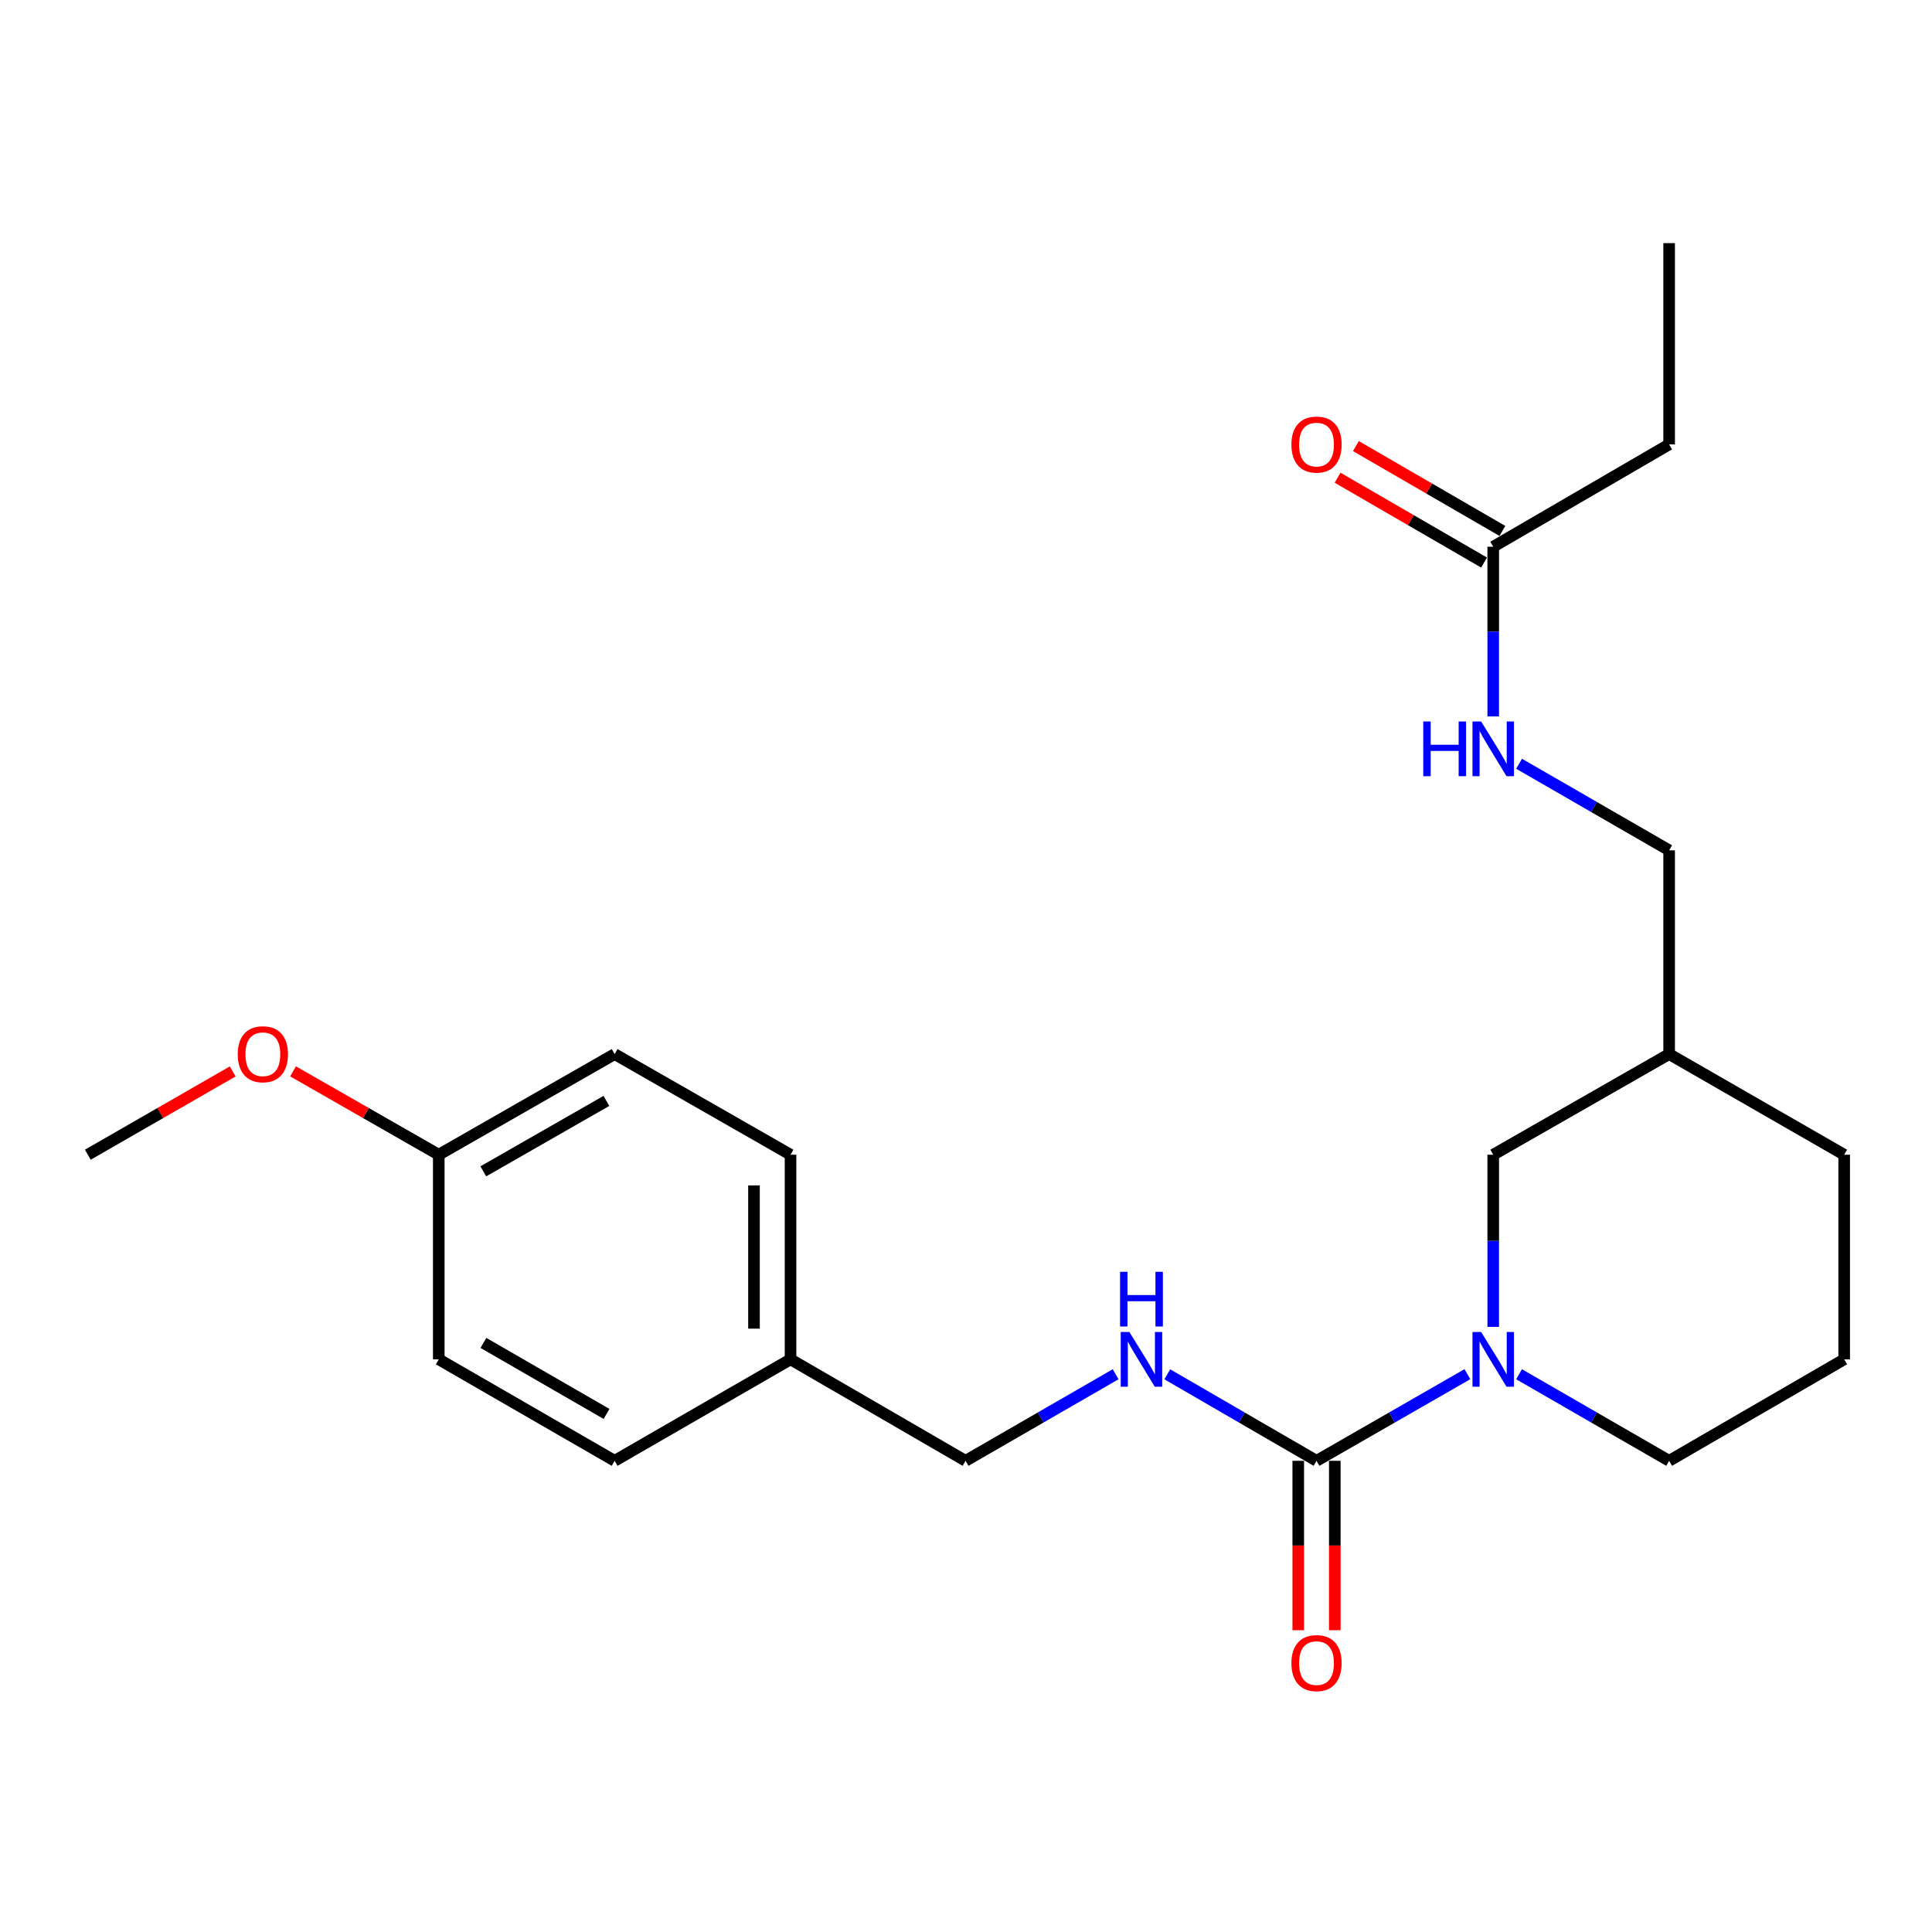<?xml version='1.0' encoding='iso-8859-1'?>
<svg version='1.1' baseProfile='full'
              xmlns='http://www.w3.org/2000/svg'
                      xmlns:rdkit='http://www.rdkit.org/xml'
                      xmlns:xlink='http://www.w3.org/1999/xlink'
                  xml:space='preserve'
width='1000px' height='1000px' viewBox='0 0 1000 1000'>
<!-- END OF HEADER -->
<rect style='opacity:1.0;fill:#FFFFFF;stroke:none' width='1000' height='1000' x='0' y='0'> </rect>
<path class='bond-0' d='M 681.431,756.116 L 720.474,733.695' style='fill:none;fill-rule:evenodd;stroke:#000000;stroke-width:6px;stroke-linecap:butt;stroke-linejoin:miter;stroke-opacity:1' />
<path class='bond-0' d='M 720.474,733.695 L 759.517,711.273' style='fill:none;fill-rule:evenodd;stroke:#0000FF;stroke-width:6px;stroke-linecap:butt;stroke-linejoin:miter;stroke-opacity:1' />
<path class='bond-1' d='M 681.431,756.116 L 642.805,733.726' style='fill:none;fill-rule:evenodd;stroke:#000000;stroke-width:6px;stroke-linecap:butt;stroke-linejoin:miter;stroke-opacity:1' />
<path class='bond-1' d='M 642.805,733.726 L 604.179,711.335' style='fill:none;fill-rule:evenodd;stroke:#0000FF;stroke-width:6px;stroke-linecap:butt;stroke-linejoin:miter;stroke-opacity:1' />
<path class='bond-4' d='M 671.973,756.116 L 671.973,799.958' style='fill:none;fill-rule:evenodd;stroke:#000000;stroke-width:6px;stroke-linecap:butt;stroke-linejoin:miter;stroke-opacity:1' />
<path class='bond-4' d='M 671.973,799.958 L 671.973,843.8' style='fill:none;fill-rule:evenodd;stroke:#FF0000;stroke-width:6px;stroke-linecap:butt;stroke-linejoin:miter;stroke-opacity:1' />
<path class='bond-4' d='M 690.89,756.116 L 690.89,799.958' style='fill:none;fill-rule:evenodd;stroke:#000000;stroke-width:6px;stroke-linecap:butt;stroke-linejoin:miter;stroke-opacity:1' />
<path class='bond-4' d='M 690.89,799.958 L 690.89,843.8' style='fill:none;fill-rule:evenodd;stroke:#FF0000;stroke-width:6px;stroke-linecap:butt;stroke-linejoin:miter;stroke-opacity:1' />
<path class='bond-2' d='M 772.893,686.783 L 772.893,642.231' style='fill:none;fill-rule:evenodd;stroke:#0000FF;stroke-width:6px;stroke-linecap:butt;stroke-linejoin:miter;stroke-opacity:1' />
<path class='bond-2' d='M 772.893,642.231 L 772.893,597.679' style='fill:none;fill-rule:evenodd;stroke:#000000;stroke-width:6px;stroke-linecap:butt;stroke-linejoin:miter;stroke-opacity:1' />
<path class='bond-11' d='M 786.261,711.303 L 825.103,733.71' style='fill:none;fill-rule:evenodd;stroke:#0000FF;stroke-width:6px;stroke-linecap:butt;stroke-linejoin:miter;stroke-opacity:1' />
<path class='bond-11' d='M 825.103,733.71 L 863.945,756.116' style='fill:none;fill-rule:evenodd;stroke:#000000;stroke-width:6px;stroke-linecap:butt;stroke-linejoin:miter;stroke-opacity:1' />
<path class='bond-8' d='M 577.453,711.303 L 538.611,733.71' style='fill:none;fill-rule:evenodd;stroke:#0000FF;stroke-width:6px;stroke-linecap:butt;stroke-linejoin:miter;stroke-opacity:1' />
<path class='bond-8' d='M 538.611,733.71 L 499.769,756.116' style='fill:none;fill-rule:evenodd;stroke:#000000;stroke-width:6px;stroke-linecap:butt;stroke-linejoin:miter;stroke-opacity:1' />
<path class='bond-7' d='M 772.893,597.679 L 863.945,545.595' style='fill:none;fill-rule:evenodd;stroke:#000000;stroke-width:6px;stroke-linecap:butt;stroke-linejoin:miter;stroke-opacity:1' />
<path class='bond-3' d='M 772.893,282.991 L 772.893,326.907' style='fill:none;fill-rule:evenodd;stroke:#000000;stroke-width:6px;stroke-linecap:butt;stroke-linejoin:miter;stroke-opacity:1' />
<path class='bond-3' d='M 772.893,326.907 L 772.893,370.824' style='fill:none;fill-rule:evenodd;stroke:#0000FF;stroke-width:6px;stroke-linecap:butt;stroke-linejoin:miter;stroke-opacity:1' />
<path class='bond-6' d='M 777.633,274.806 L 739.723,252.852' style='fill:none;fill-rule:evenodd;stroke:#000000;stroke-width:6px;stroke-linecap:butt;stroke-linejoin:miter;stroke-opacity:1' />
<path class='bond-6' d='M 739.723,252.852 L 701.814,230.898' style='fill:none;fill-rule:evenodd;stroke:#FF0000;stroke-width:6px;stroke-linecap:butt;stroke-linejoin:miter;stroke-opacity:1' />
<path class='bond-6' d='M 768.153,291.175 L 730.244,269.222' style='fill:none;fill-rule:evenodd;stroke:#000000;stroke-width:6px;stroke-linecap:butt;stroke-linejoin:miter;stroke-opacity:1' />
<path class='bond-6' d='M 730.244,269.222 L 692.334,247.268' style='fill:none;fill-rule:evenodd;stroke:#FF0000;stroke-width:6px;stroke-linecap:butt;stroke-linejoin:miter;stroke-opacity:1' />
<path class='bond-19' d='M 772.893,282.991 L 863.945,230.024' style='fill:none;fill-rule:evenodd;stroke:#000000;stroke-width:6px;stroke-linecap:butt;stroke-linejoin:miter;stroke-opacity:1' />
<path class='bond-5' d='M 786.261,395.311 L 825.103,417.718' style='fill:none;fill-rule:evenodd;stroke:#0000FF;stroke-width:6px;stroke-linecap:butt;stroke-linejoin:miter;stroke-opacity:1' />
<path class='bond-5' d='M 825.103,417.718 L 863.945,440.125' style='fill:none;fill-rule:evenodd;stroke:#000000;stroke-width:6px;stroke-linecap:butt;stroke-linejoin:miter;stroke-opacity:1' />
<path class='bond-9' d='M 863.945,545.595 L 863.945,440.125' style='fill:none;fill-rule:evenodd;stroke:#000000;stroke-width:6px;stroke-linecap:butt;stroke-linejoin:miter;stroke-opacity:1' />
<path class='bond-23' d='M 863.945,545.595 L 954.545,597.679' style='fill:none;fill-rule:evenodd;stroke:#000000;stroke-width:6px;stroke-linecap:butt;stroke-linejoin:miter;stroke-opacity:1' />
<path class='bond-10' d='M 499.769,756.116 L 409.179,703.591' style='fill:none;fill-rule:evenodd;stroke:#000000;stroke-width:6px;stroke-linecap:butt;stroke-linejoin:miter;stroke-opacity:1' />
<path class='bond-13' d='M 409.179,703.591 L 318.138,756.116' style='fill:none;fill-rule:evenodd;stroke:#000000;stroke-width:6px;stroke-linecap:butt;stroke-linejoin:miter;stroke-opacity:1' />
<path class='bond-14' d='M 409.179,703.591 L 409.179,597.679' style='fill:none;fill-rule:evenodd;stroke:#000000;stroke-width:6px;stroke-linecap:butt;stroke-linejoin:miter;stroke-opacity:1' />
<path class='bond-14' d='M 390.263,687.704 L 390.263,613.566' style='fill:none;fill-rule:evenodd;stroke:#000000;stroke-width:6px;stroke-linecap:butt;stroke-linejoin:miter;stroke-opacity:1' />
<path class='bond-18' d='M 863.945,756.116 L 954.545,703.591' style='fill:none;fill-rule:evenodd;stroke:#000000;stroke-width:6px;stroke-linecap:butt;stroke-linejoin:miter;stroke-opacity:1' />
<path class='bond-12' d='M 227.107,597.679 L 318.138,545.595' style='fill:none;fill-rule:evenodd;stroke:#000000;stroke-width:6px;stroke-linecap:butt;stroke-linejoin:miter;stroke-opacity:1' />
<path class='bond-12' d='M 250.156,606.286 L 313.877,569.827' style='fill:none;fill-rule:evenodd;stroke:#000000;stroke-width:6px;stroke-linecap:butt;stroke-linejoin:miter;stroke-opacity:1' />
<path class='bond-17' d='M 227.107,597.679 L 189.392,576.105' style='fill:none;fill-rule:evenodd;stroke:#000000;stroke-width:6px;stroke-linecap:butt;stroke-linejoin:miter;stroke-opacity:1' />
<path class='bond-17' d='M 189.392,576.105 L 151.677,554.532' style='fill:none;fill-rule:evenodd;stroke:#FF0000;stroke-width:6px;stroke-linecap:butt;stroke-linejoin:miter;stroke-opacity:1' />
<path class='bond-24' d='M 227.107,597.679 L 227.107,703.591' style='fill:none;fill-rule:evenodd;stroke:#000000;stroke-width:6px;stroke-linecap:butt;stroke-linejoin:miter;stroke-opacity:1' />
<path class='bond-15' d='M 318.138,756.116 L 227.107,703.591' style='fill:none;fill-rule:evenodd;stroke:#000000;stroke-width:6px;stroke-linecap:butt;stroke-linejoin:miter;stroke-opacity:1' />
<path class='bond-15' d='M 313.937,731.853 L 250.215,695.085' style='fill:none;fill-rule:evenodd;stroke:#000000;stroke-width:6px;stroke-linecap:butt;stroke-linejoin:miter;stroke-opacity:1' />
<path class='bond-16' d='M 409.179,597.679 L 318.138,545.595' style='fill:none;fill-rule:evenodd;stroke:#000000;stroke-width:6px;stroke-linecap:butt;stroke-linejoin:miter;stroke-opacity:1' />
<path class='bond-21' d='M 120.442,554.571 L 82.948,576.125' style='fill:none;fill-rule:evenodd;stroke:#FF0000;stroke-width:6px;stroke-linecap:butt;stroke-linejoin:miter;stroke-opacity:1' />
<path class='bond-21' d='M 82.948,576.125 L 45.455,597.679' style='fill:none;fill-rule:evenodd;stroke:#000000;stroke-width:6px;stroke-linecap:butt;stroke-linejoin:miter;stroke-opacity:1' />
<path class='bond-20' d='M 954.545,703.591 L 954.545,597.679' style='fill:none;fill-rule:evenodd;stroke:#000000;stroke-width:6px;stroke-linecap:butt;stroke-linejoin:miter;stroke-opacity:1' />
<path class='bond-22' d='M 863.945,230.024 L 863.945,125.846' style='fill:none;fill-rule:evenodd;stroke:#000000;stroke-width:6px;stroke-linecap:butt;stroke-linejoin:miter;stroke-opacity:1' />
<path  class='atom-1' d='M 766.633 689.431
L 775.913 704.431
Q 776.833 705.911, 778.313 708.591
Q 779.793 711.271, 779.873 711.431
L 779.873 689.431
L 783.633 689.431
L 783.633 717.751
L 779.753 717.751
L 769.793 701.351
Q 768.633 699.431, 767.393 697.231
Q 766.193 695.031, 765.833 694.351
L 765.833 717.751
L 762.153 717.751
L 762.153 689.431
L 766.633 689.431
' fill='#0000FF'/>
<path  class='atom-2' d='M 584.561 689.431
L 593.841 704.431
Q 594.761 705.911, 596.241 708.591
Q 597.721 711.271, 597.801 711.431
L 597.801 689.431
L 601.561 689.431
L 601.561 717.751
L 597.681 717.751
L 587.721 701.351
Q 586.561 699.431, 585.321 697.231
Q 584.121 695.031, 583.761 694.351
L 583.761 717.751
L 580.081 717.751
L 580.081 689.431
L 584.561 689.431
' fill='#0000FF'/>
<path  class='atom-2' d='M 579.741 658.279
L 583.581 658.279
L 583.581 670.319
L 598.061 670.319
L 598.061 658.279
L 601.901 658.279
L 601.901 686.599
L 598.061 686.599
L 598.061 673.519
L 583.581 673.519
L 583.581 686.599
L 579.741 686.599
L 579.741 658.279
' fill='#0000FF'/>
<path  class='atom-5' d='M 668.431 860.816
Q 668.431 854.016, 671.791 850.216
Q 675.151 846.416, 681.431 846.416
Q 687.711 846.416, 691.071 850.216
Q 694.431 854.016, 694.431 860.816
Q 694.431 867.696, 691.031 871.616
Q 687.631 875.496, 681.431 875.496
Q 675.191 875.496, 671.791 871.616
Q 668.431 867.736, 668.431 860.816
M 681.431 872.296
Q 685.751 872.296, 688.071 869.416
Q 690.431 866.496, 690.431 860.816
Q 690.431 855.256, 688.071 852.456
Q 685.751 849.616, 681.431 849.616
Q 677.111 849.616, 674.751 852.416
Q 672.431 855.216, 672.431 860.816
Q 672.431 866.536, 674.751 869.416
Q 677.111 872.296, 681.431 872.296
' fill='#FF0000'/>
<path  class='atom-6' d='M 736.673 373.44
L 740.513 373.44
L 740.513 385.48
L 754.993 385.48
L 754.993 373.44
L 758.833 373.44
L 758.833 401.76
L 754.993 401.76
L 754.993 388.68
L 740.513 388.68
L 740.513 401.76
L 736.673 401.76
L 736.673 373.44
' fill='#0000FF'/>
<path  class='atom-6' d='M 766.633 373.44
L 775.913 388.44
Q 776.833 389.92, 778.313 392.6
Q 779.793 395.28, 779.873 395.44
L 779.873 373.44
L 783.633 373.44
L 783.633 401.76
L 779.753 401.76
L 769.793 385.36
Q 768.633 383.44, 767.393 381.24
Q 766.193 379.04, 765.833 378.36
L 765.833 401.76
L 762.153 401.76
L 762.153 373.44
L 766.633 373.44
' fill='#0000FF'/>
<path  class='atom-7' d='M 668.431 230.104
Q 668.431 223.304, 671.791 219.504
Q 675.151 215.704, 681.431 215.704
Q 687.711 215.704, 691.071 219.504
Q 694.431 223.304, 694.431 230.104
Q 694.431 236.984, 691.031 240.904
Q 687.631 244.784, 681.431 244.784
Q 675.191 244.784, 671.791 240.904
Q 668.431 237.024, 668.431 230.104
M 681.431 241.584
Q 685.751 241.584, 688.071 238.704
Q 690.431 235.784, 690.431 230.104
Q 690.431 224.544, 688.071 221.744
Q 685.751 218.904, 681.431 218.904
Q 677.111 218.904, 674.751 221.704
Q 672.431 224.504, 672.431 230.104
Q 672.431 235.824, 674.751 238.704
Q 677.111 241.584, 681.431 241.584
' fill='#FF0000'/>
<path  class='atom-18' d='M 123.055 545.675
Q 123.055 538.875, 126.415 535.075
Q 129.775 531.275, 136.055 531.275
Q 142.335 531.275, 145.695 535.075
Q 149.055 538.875, 149.055 545.675
Q 149.055 552.555, 145.655 556.475
Q 142.255 560.355, 136.055 560.355
Q 129.815 560.355, 126.415 556.475
Q 123.055 552.595, 123.055 545.675
M 136.055 557.155
Q 140.375 557.155, 142.695 554.275
Q 145.055 551.355, 145.055 545.675
Q 145.055 540.115, 142.695 537.315
Q 140.375 534.475, 136.055 534.475
Q 131.735 534.475, 129.375 537.275
Q 127.055 540.075, 127.055 545.675
Q 127.055 551.395, 129.375 554.275
Q 131.735 557.155, 136.055 557.155
' fill='#FF0000'/>
</svg>
